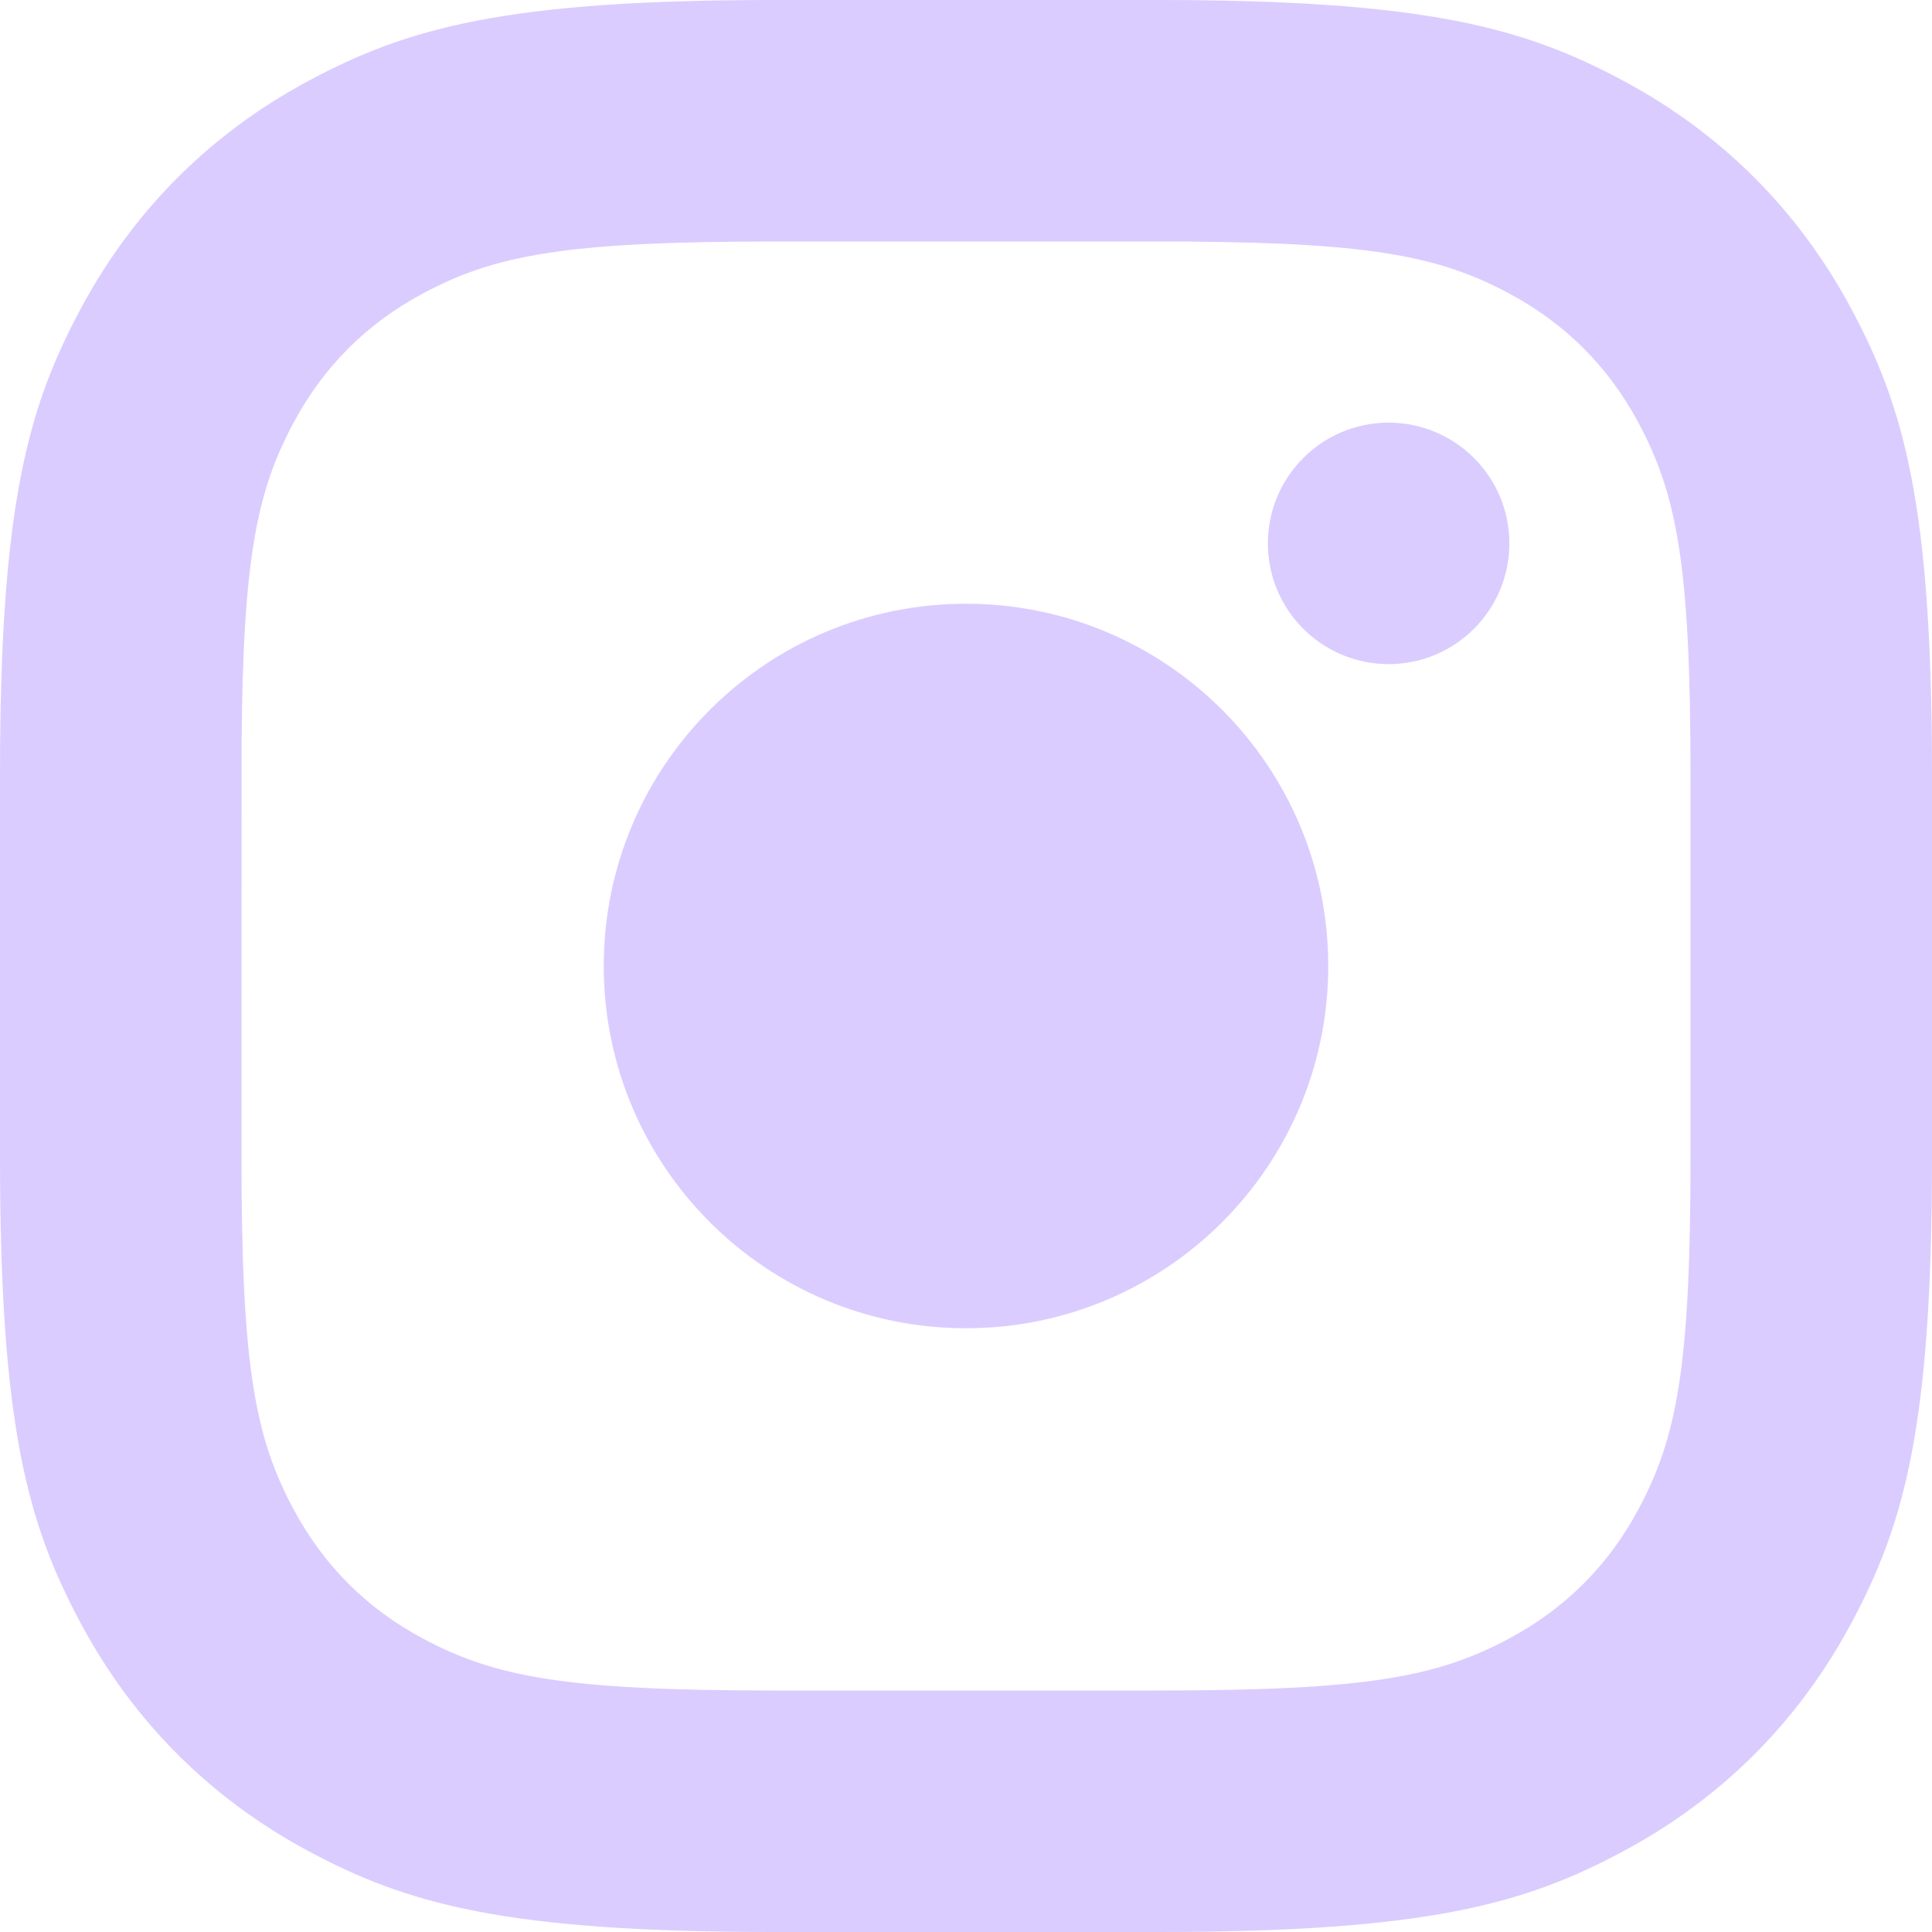 <svg xmlns="http://www.w3.org/2000/svg" width="16" height="16" viewBox="0 0 16 16">
    <path fill="#DBCCFF" d="M9.59 0c2.23 0 3.037.232 3.852.668.815.436 1.454 1.075 1.89 1.89.436.815.668 1.623.668 3.852v3.18c0 2.23-.232 3.037-.668 3.852-.436.815-1.075 1.454-1.89 1.89-.815.436-1.623.668-3.852.668H6.41c-2.23 0-3.037-.232-3.852-.668-.815-.436-1.454-1.075-1.89-1.89C.232 12.627 0 11.82 0 9.59V6.41c0-2.23.232-3.037.668-3.852.436-.815 1.075-1.454 1.89-1.89C3.373.232 4.18 0 6.41 0h3.18zm.264 2H6.41c-1.73 0-2.312.112-2.909.431-.466.25-.82.604-1.07 1.07-.302.565-.419 1.117-.43 2.645L2 9.59c0 1.73.112 2.312.431 2.909.25.466.604.82 1.07 1.07.597.319 1.179.431 2.909.431h3.18c1.73 0 2.312-.112 2.909-.431.466-.25.82-.604 1.07-1.07.319-.597.431-1.179.431-2.909V6.41c0-1.73-.112-2.312-.431-2.909-.25-.466-.604-.82-1.07-1.07-.565-.302-1.117-.419-2.645-.43zM8 5c1.657 0 3 1.343 3 3s-1.343 3-3 3-3-1.343-3-3 1.343-3 3-3zm3.5-1.5c.552 0 1 .448 1 1s-.448 1-1 1-1-.448-1-1 .448-1 1-1z"/>
</svg>
